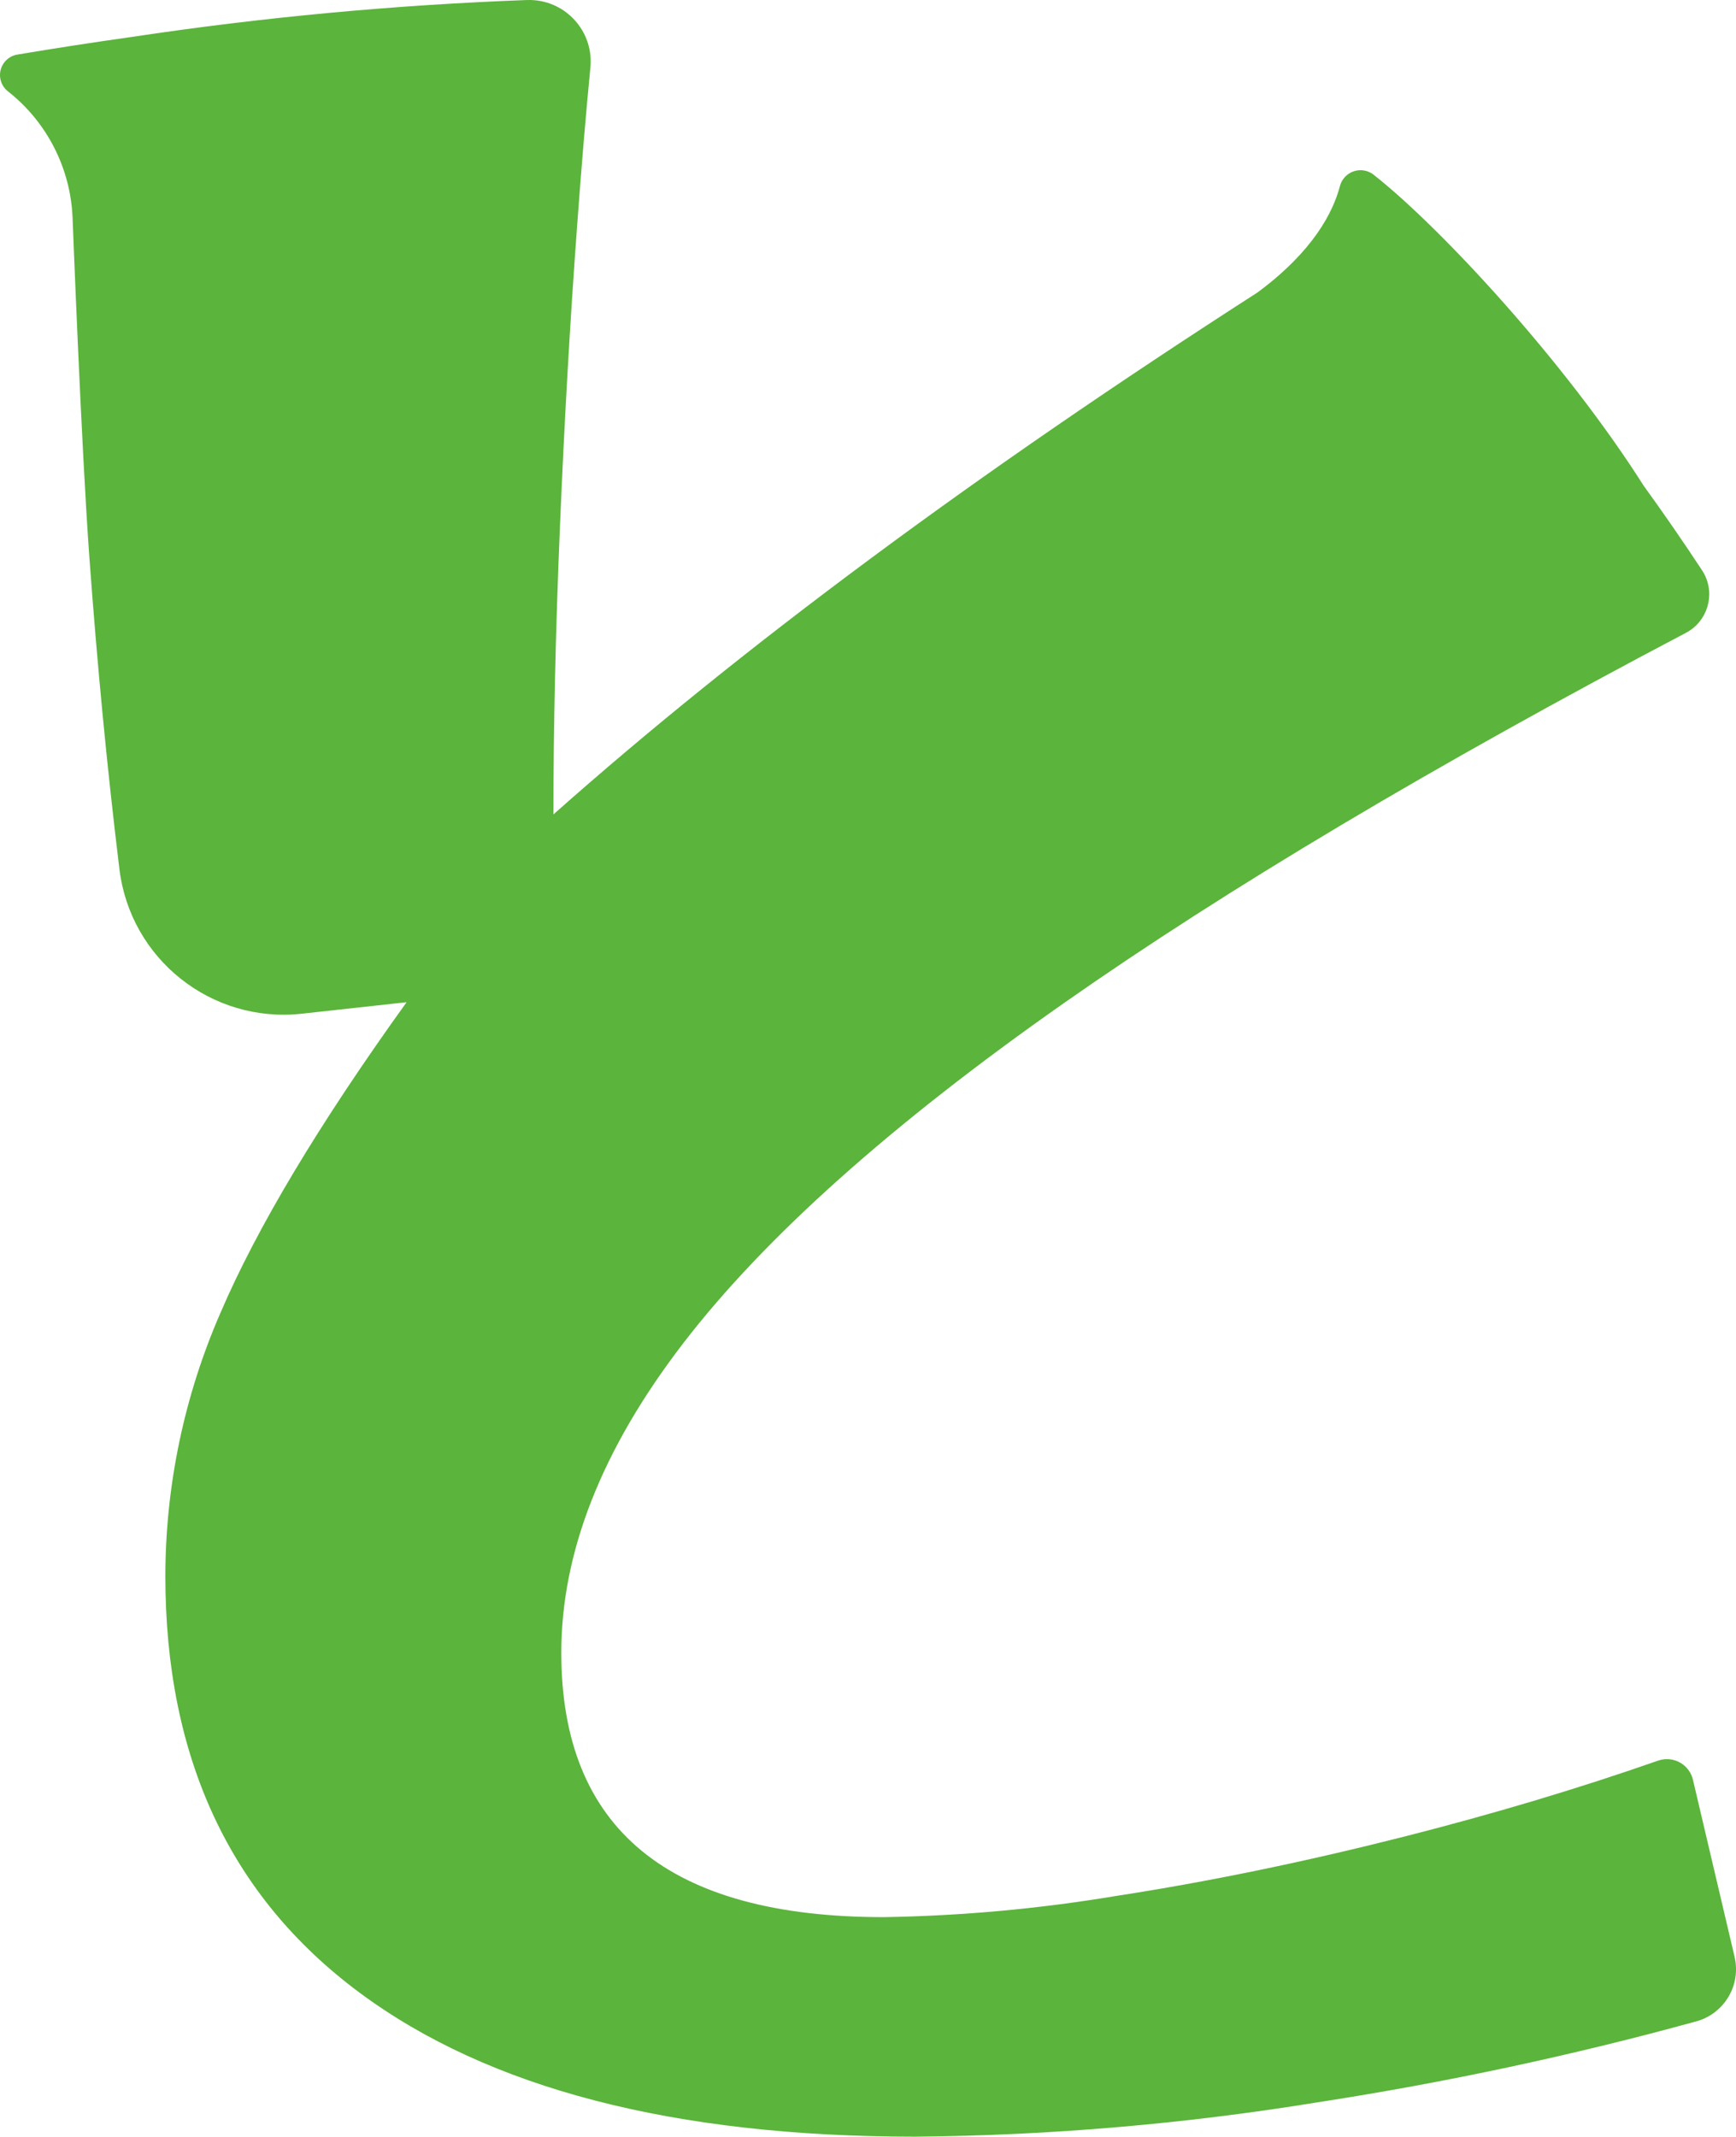 <svg xmlns="http://www.w3.org/2000/svg" viewBox="0 0 139 171"><path d="M138.883,156.592l-3.328-14.145c-.264-1.152-1.412-1.872-2.565-1.608-.078,.018-.155,.04-.231,.067-6.356,2.223-13.13,4.249-20.322,6.079-8.052,2.041-15.75,3.625-23.093,4.753-6.143,1.025-12.353,1.591-18.58,1.693-17.214,0-25.821-7.056-25.822-21.167,0-8.043,3.254-16.297,9.762-24.761,6.508-8.464,16.655-17.529,30.442-27.196,13.066-9.162,29.686-19.052,49.86-29.67,1.701-.904,2.346-3.015,1.442-4.715-.053-.099-.11-.196-.172-.289-1.496-2.274-3.053-4.529-4.672-6.765-6.272-9.885-16.225-20.627-21.539-24.819-.707-.623-1.785-.556-2.408,.151-.166,.188-.289,.411-.359,.652-.556,2.153-2.178,5.282-6.624,8.564-22.474,14.439-41.261,28.36-56.362,41.763,0-7.053,.175-14.744,.524-23.073,.349-8.328,.804-16.3,1.365-23.915,.355-4.86,.712-9.117,1.07-12.771,.274-2.707-1.699-5.122-4.407-5.396-.23-.023-.461-.03-.691-.021C31.579,.395,21.019,1.381,10.538,2.958c-3.123,.441-6.176,.911-9.16,1.412C.475,4.526-.131,5.383,.024,6.286c.068,.397,.279,.756,.593,1.009,3.133,2.453,5.032,6.157,5.194,10.132,.005,.086,.693,18.209,1.341,27.117,.63,8.671,1.432,17.005,2.409,25.002,.866,7.2,7.364,12.364,14.577,11.585l8.418-.924c-7.002,9.735-11.97,18.023-14.906,24.866-2.898,6.644-4.399,13.812-4.41,21.059,0,14.532,5.179,25.643,15.536,33.332,10.358,7.689,25.193,11.534,44.507,11.536,10.796-.096,21.569-1.016,32.225-2.752,10.237-1.577,20.374-3.744,30.361-6.49,2.226-.639,3.554-2.918,3.011-5.169" fill="#5bb43b"/></svg>
